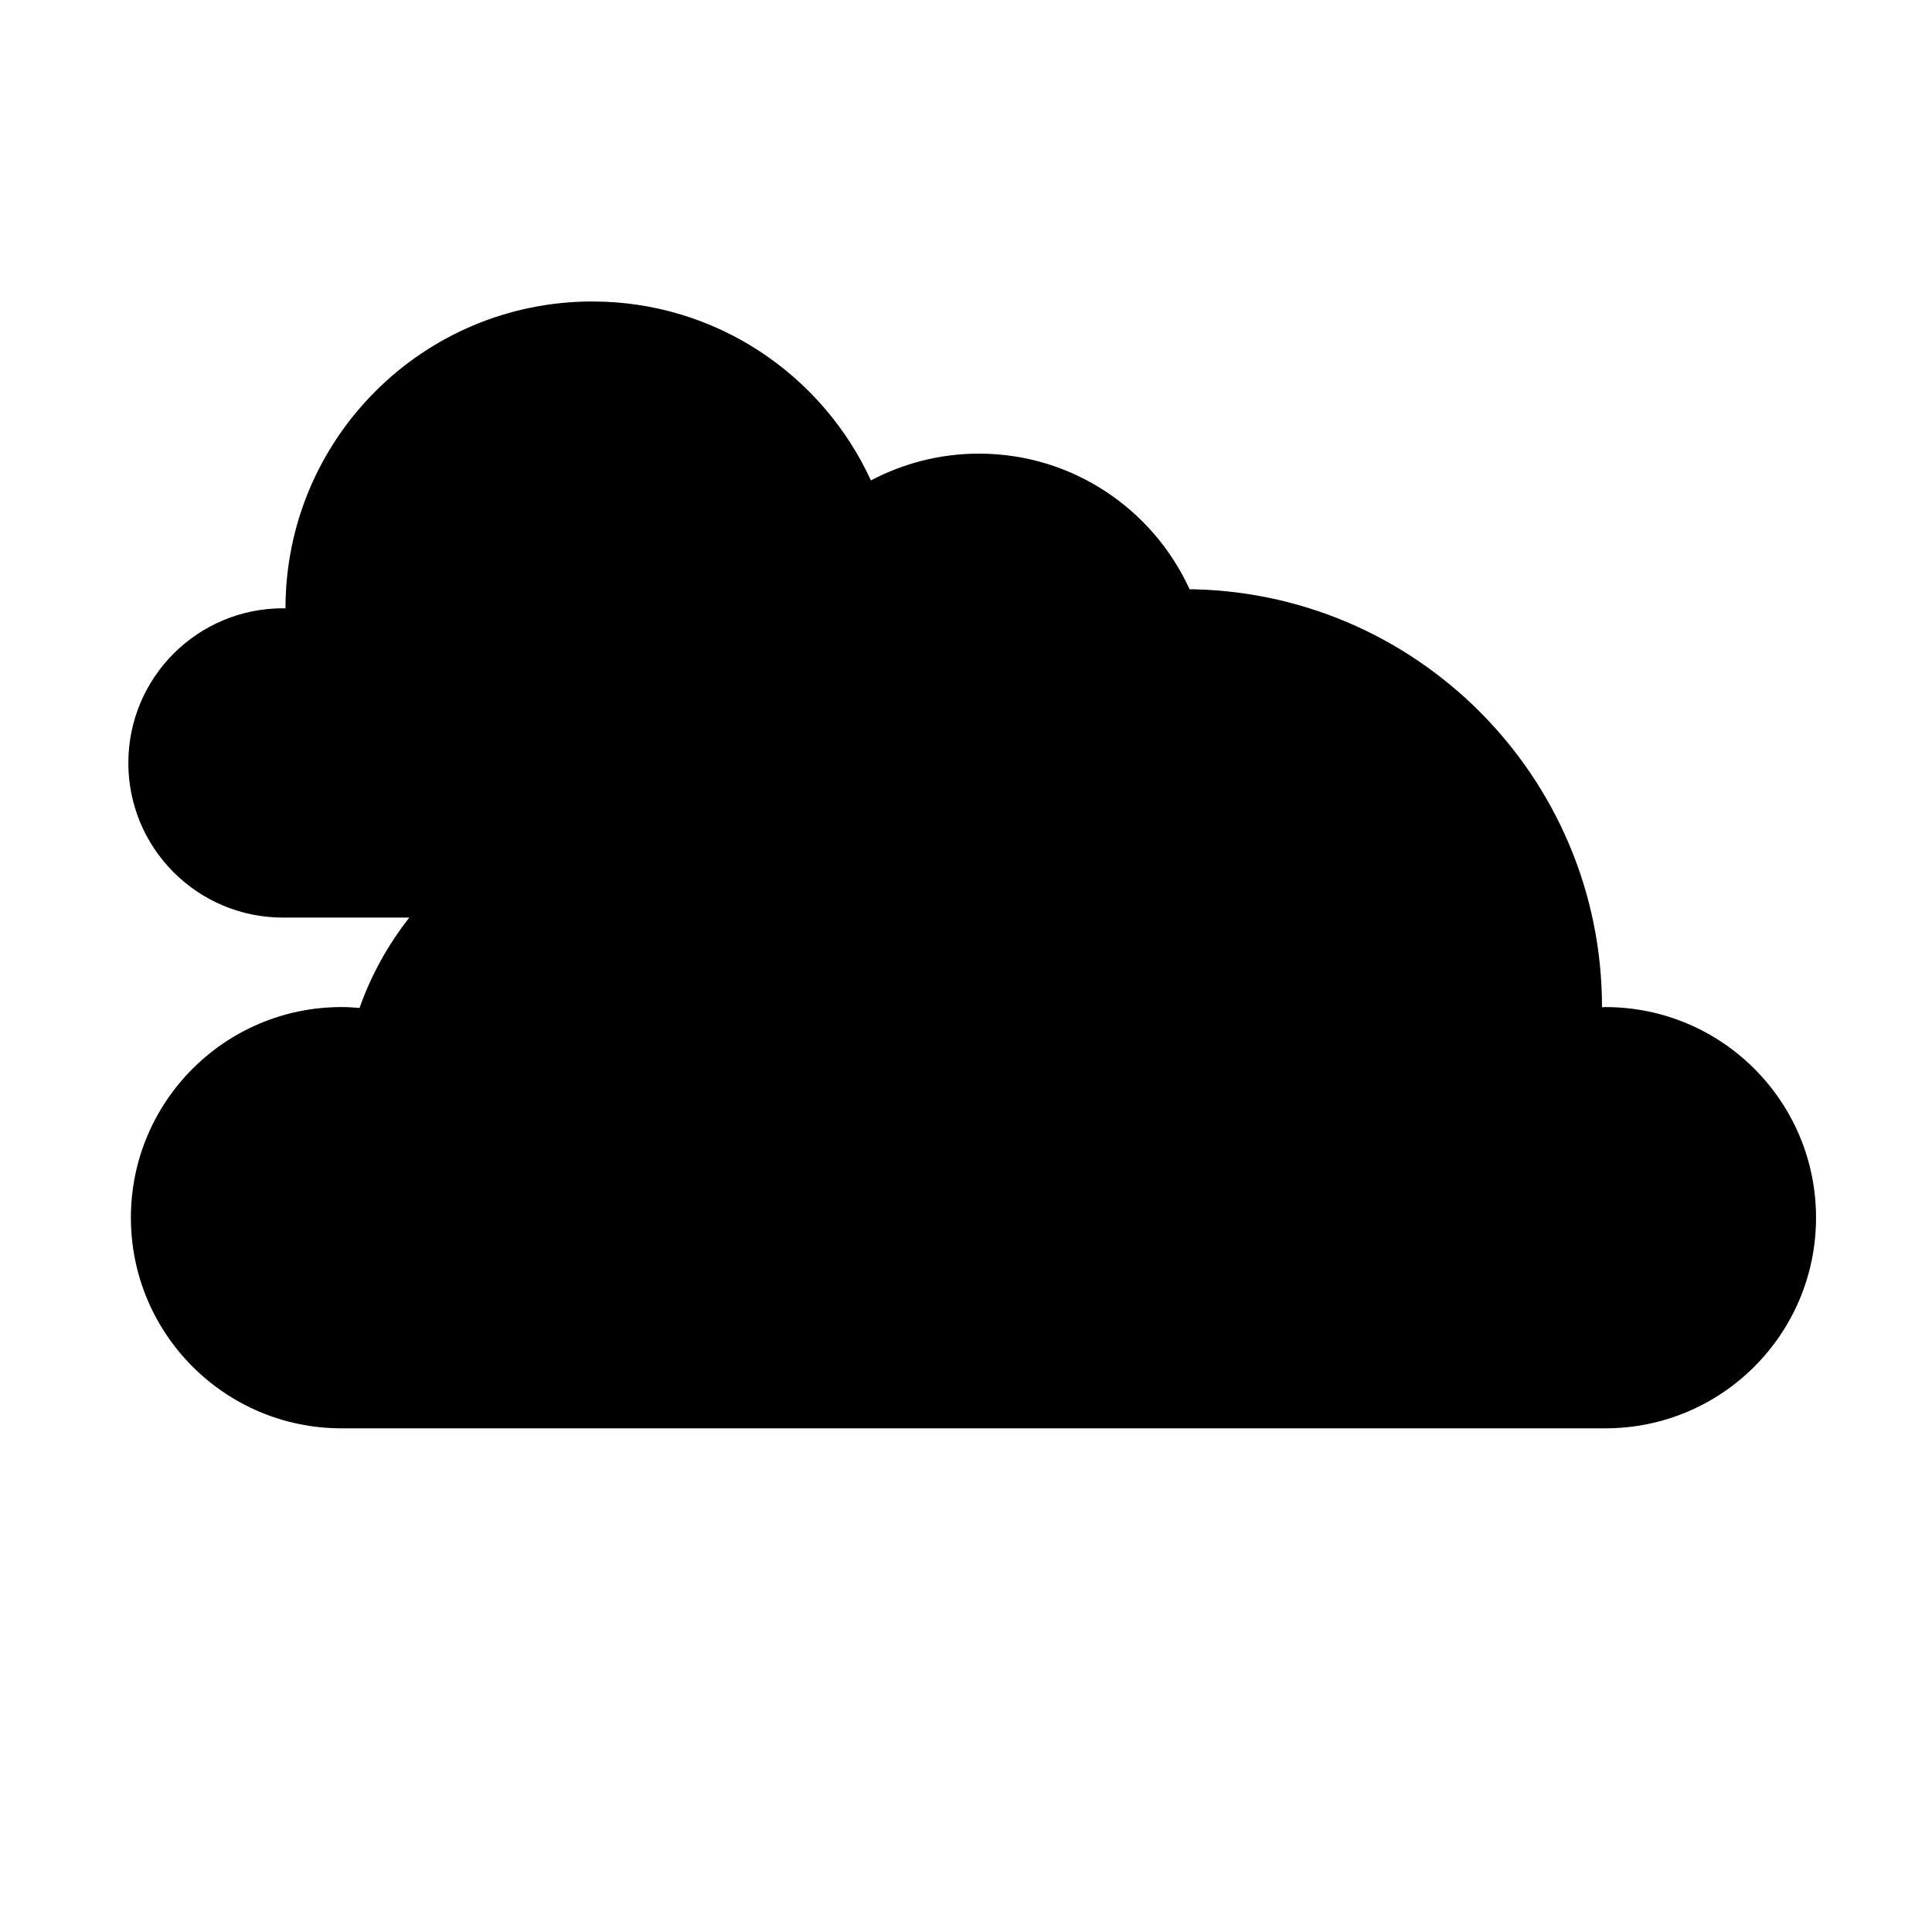 <?xml version="1.0" encoding="UTF-8"?>
<!-- Uploaded to: ICON Repo, www.iconrepo.com, Generator: ICON Repo Mixer Tools -->
<svg fill="#000000" width="800px" height="800px" version="1.1" viewBox="144 144 512 512" xmlns="http://www.w3.org/2000/svg">
 <path d="m569.45 410.89c-0.309 0-0.598 0.039-0.902 0.047v-0.047c0-61.168-49.586-110.75-110.75-110.75 0.492 0 0.977 0.031 1.465 0.035-9.691-21.195-31.008-35.957-55.836-35.957-10.344 0-20.066 2.586-28.625 7.094-12.855-27.961-41.039-47.418-73.832-47.418-44.906 0-81.309 36.406-81.309 81.309v0.035c-0.223-0.004-0.438-0.035-0.664-0.035-22.637 0-40.984 18.348-40.984 40.984s18.348 40.984 40.984 40.984h33.473c-5.606 7.148-10.117 15.203-13.184 23.949-1.578-0.133-3.164-0.238-4.777-0.238-30.832 0-55.82 24.988-55.82 55.82 0 30.828 24.988 55.82 55.82 55.82h334.94c30.832 0 55.82-24.992 55.82-55.82 0.004-30.828-24.992-55.816-55.82-55.816z"/>
</svg>